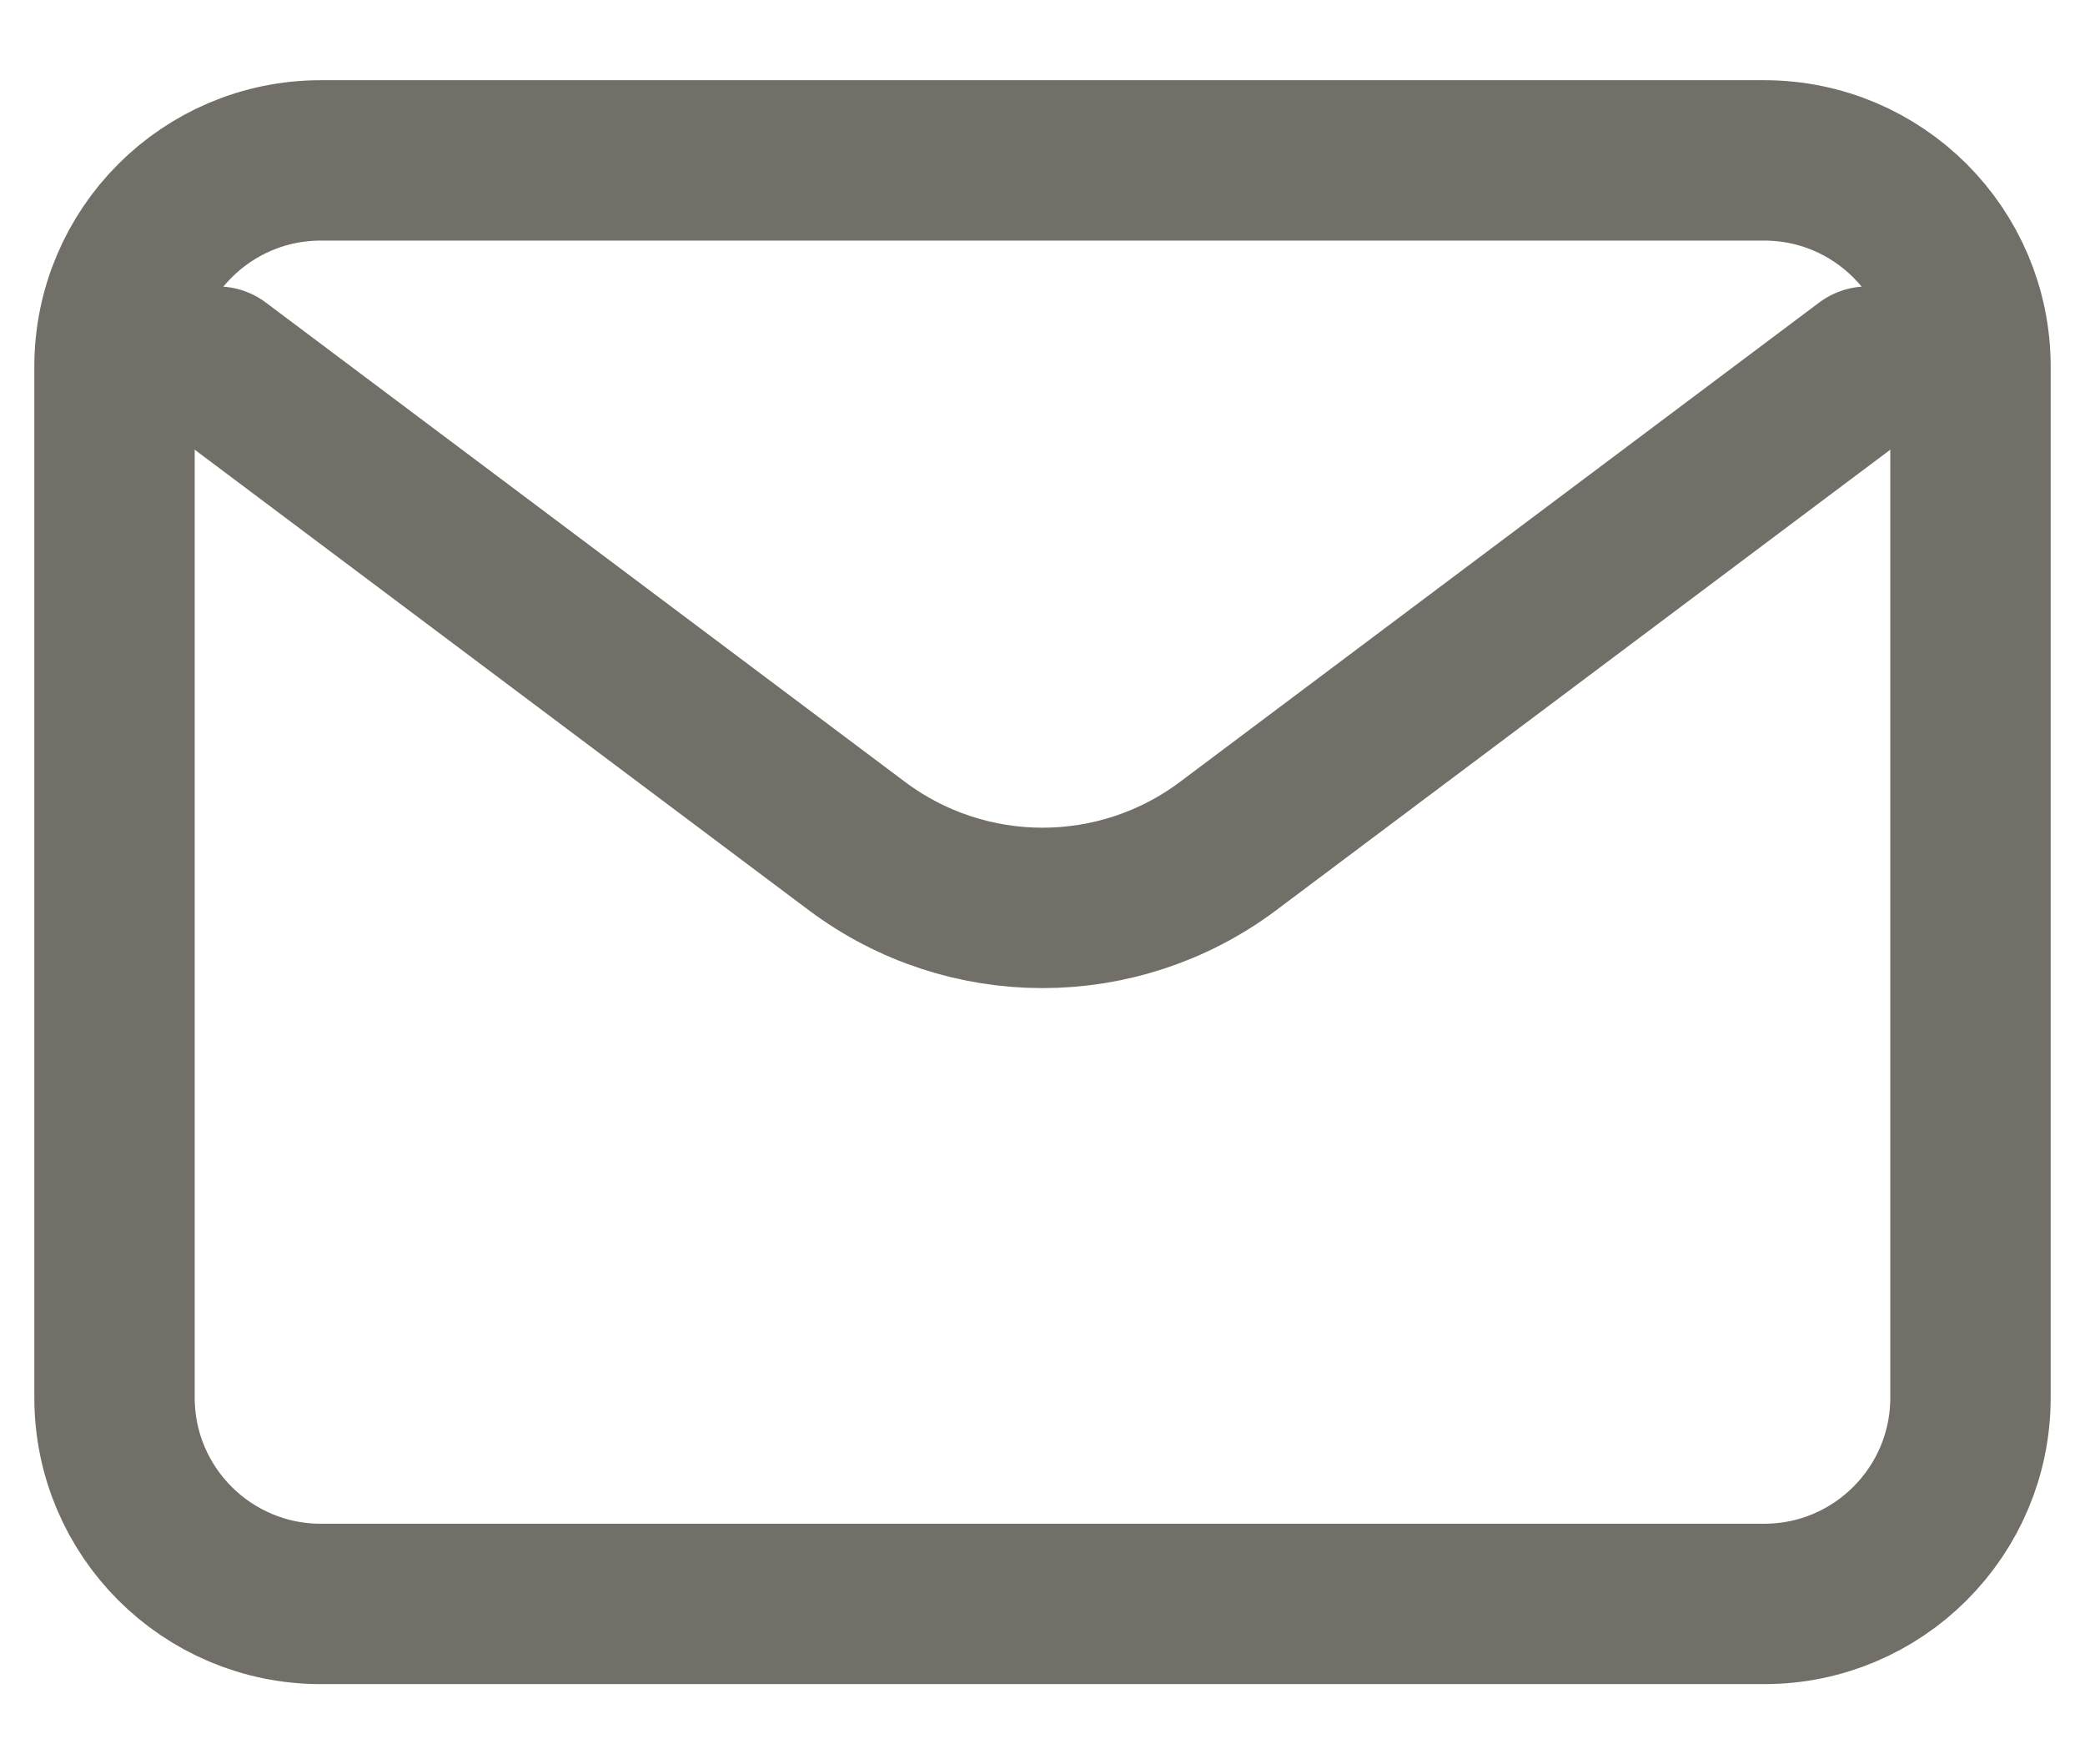 <svg width="13" height="11" viewBox="0 0 13 11" fill="none" xmlns="http://www.w3.org/2000/svg">
<path d="M1.357 2.286L5.343 5.275C6.029 5.789 6.971 5.789 7.657 5.275L11.643 2.286" stroke="#716F67" stroke-linecap="round" stroke-linejoin="round"/>
<path d="M11 1H2C1.29 1 0.714 1.576 0.714 2.286V8.714C0.714 9.424 1.29 10 2 10H11C11.71 10 12.286 9.424 12.286 8.714V2.286C12.286 1.576 11.71 1 11 1Z" stroke="#716F67" stroke-linecap="round"/>
</svg>
